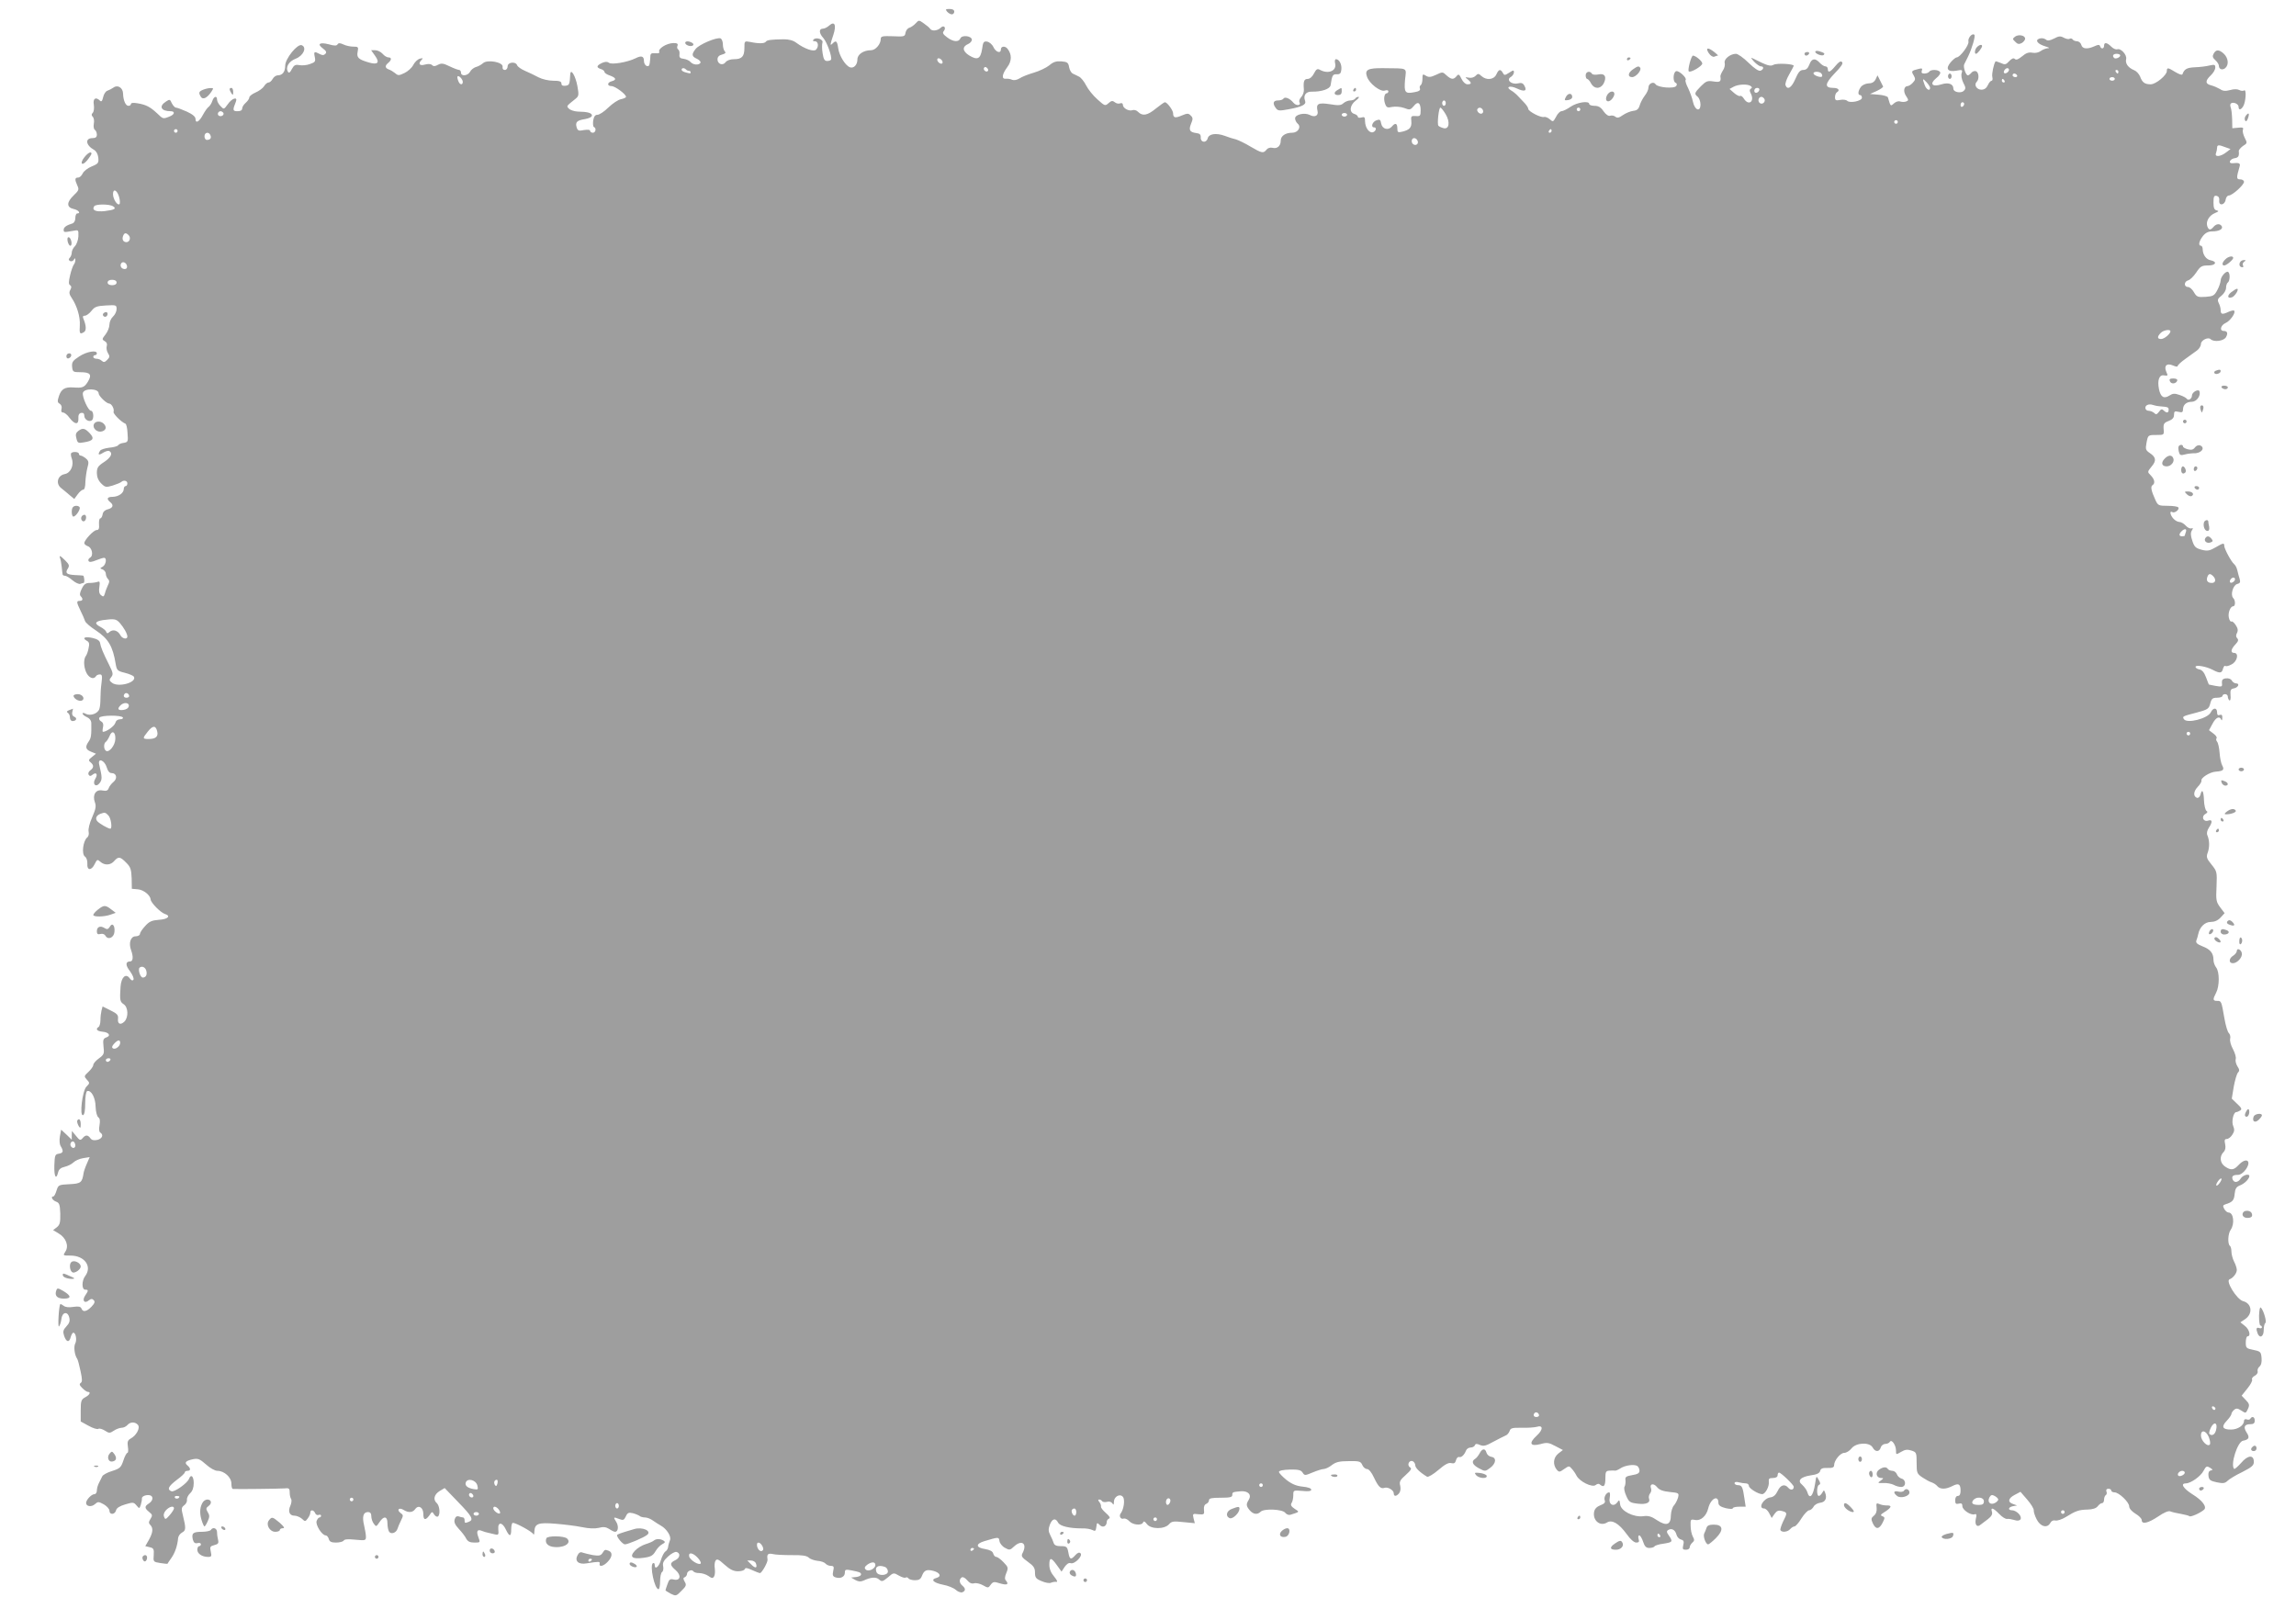 <?xml version="1.0" standalone="no"?>
<!DOCTYPE svg PUBLIC "-//W3C//DTD SVG 20010904//EN"
 "http://www.w3.org/TR/2001/REC-SVG-20010904/DTD/svg10.dtd">
<svg version="1.0" xmlns="http://www.w3.org/2000/svg"
 width="1280pt" height="903pt" viewBox="0 0 1280 903"
 preserveAspectRatio="xMidYMid meet">
<g transform="translate(0,903) scale(0.1,-0.1)"
fill="#9e9e9e" stroke="none">
<path d="M5280 8965 c7 -8 19 -15 26 -15 8 0 14 7 14 15 0 10 -10 15 -26 15
-22 0 -25 -2 -14 -15z"/>
<path d="M5105 8900 c-10 -11 -26 -22 -36 -25 -10 -3 -19 -16 -21 -28 -3 -21
-8 -22 -70 -19 -60 2 -68 0 -68 -16 0 -28 -29 -62 -54 -62 -42 0 -76 -23 -76
-51 0 -31 -21 -52 -42 -44 -26 10 -60 66 -65 106 -6 41 -12 46 -31 27 -16 -16
-15 -8 4 48 18 55 7 79 -24 51 -10 -9 -26 -17 -35 -17 -23 0 -21 -26 3 -52 20
-22 50 -106 43 -120 -2 -5 -12 -8 -22 -8 -14 0 -20 10 -25 43 -4 24 -4 50 -1
59 7 18 -34 33 -49 18 -7 -7 -4 -10 7 -10 19 0 23 -30 6 -47 -13 -13 -64 5
-109 38 -18 14 -42 20 -71 20 -71 -1 -94 -4 -100 -14 -7 -10 -40 -11 -86 -1
-33 6 -33 6 -33 -33 0 -48 -14 -63 -58 -63 -21 0 -40 -7 -47 -17 -16 -21 -45
-10 -45 16 0 14 9 23 26 27 18 5 22 10 15 17 -6 6 -11 24 -11 39 0 16 -6 31
-13 34 -21 8 -120 -34 -139 -59 -24 -30 -22 -42 8 -55 14 -7 22 -17 19 -22 -9
-15 -41 -12 -55 4 -6 8 -24 16 -38 18 -21 2 -26 8 -24 25 2 12 -2 24 -7 27 -6
4 -8 13 -4 21 4 11 -2 15 -21 15 -40 0 -92 -33 -80 -51 2 -5 -8 -7 -23 -6 -25
2 -28 -1 -28 -30 -1 -18 -4 -35 -7 -39 -11 -10 -28 6 -28 26 0 27 -14 32 -47
15 -45 -22 -133 -37 -148 -25 -9 7 -21 7 -39 -1 -31 -15 -33 -25 -6 -34 11 -3
20 -11 20 -16 0 -6 14 -15 30 -20 35 -13 39 -24 10 -32 -26 -7 -26 -27 -1 -27
20 0 81 -45 81 -60 0 -4 -13 -10 -28 -13 -16 -3 -47 -24 -70 -46 -23 -23 -51
-41 -61 -41 -13 0 -20 -9 -24 -32 -2 -18 -1 -34 4 -36 15 -6 10 -32 -6 -32 -8
0 -15 5 -15 10 0 7 -13 8 -34 5 -29 -6 -35 -4 -41 14 -9 30 1 40 46 47 23 4
39 12 39 20 0 14 -23 21 -79 22 -19 1 -41 8 -49 16 -15 15 -16 13 35 54 20 16
21 21 12 72 -11 59 -38 102 -40 65 -3 -56 -5 -60 -26 -63 -16 -2 -23 2 -23 12
0 12 -11 16 -46 16 -25 0 -61 8 -82 19 -20 11 -54 27 -75 36 -21 9 -41 23 -44
31 -8 23 -53 18 -53 -6 0 -11 -7 -20 -15 -20 -10 0 -15 7 -13 18 4 25 -84 42
-109 20 -10 -9 -28 -19 -41 -22 -12 -4 -27 -16 -32 -27 -13 -22 -50 -26 -50
-4 0 8 -5 15 -10 15 -6 0 -30 9 -53 20 -35 17 -46 19 -65 9 -16 -9 -25 -10
-33 -2 -7 7 -22 8 -40 3 -31 -9 -40 5 -18 27 9 9 6 10 -10 6 -12 -3 -29 -19
-37 -35 -8 -16 -30 -36 -49 -45 -31 -15 -36 -15 -52 -1 -10 8 -26 18 -36 21
-21 8 -22 21 -2 37 19 16 19 30 0 30 -8 0 -23 9 -32 20 -10 11 -28 20 -41 20
l-23 0 22 -31 c28 -39 15 -52 -36 -37 -57 17 -68 27 -61 60 5 26 3 28 -24 28
-16 0 -41 5 -55 12 -19 9 -28 9 -33 1 -5 -9 -18 -9 -49 0 -51 13 -67 2 -33
-23 19 -14 22 -22 14 -30 -9 -9 -17 -9 -32 -1 -30 16 -34 14 -27 -17 5 -25 2
-29 -27 -39 -18 -7 -45 -9 -60 -6 -21 4 -29 0 -41 -22 -9 -19 -16 -24 -21 -16
-16 25 3 59 43 74 43 17 63 63 33 75 -24 9 -92 -75 -92 -114 0 -34 -15 -54
-42 -54 -9 0 -22 -9 -28 -20 -6 -11 -16 -20 -23 -20 -7 0 -18 -9 -25 -21 -7
-11 -29 -27 -48 -35 -18 -8 -34 -20 -34 -27 0 -7 -9 -20 -20 -30 -11 -9 -20
-24 -20 -32 0 -10 -9 -15 -26 -15 -27 0 -28 6 -9 53 12 30 -22 20 -45 -14 -22
-30 -22 -30 -41 -10 -11 11 -19 27 -19 36 0 23 -18 18 -26 -7 -4 -13 -13 -27
-20 -33 -8 -5 -22 -26 -32 -44 -21 -40 -42 -52 -42 -24 0 12 -16 26 -49 41
-27 12 -54 22 -60 22 -6 0 -16 11 -23 24 -10 23 -12 24 -34 9 -40 -26 -26 -53
27 -53 27 0 23 -19 -7 -30 -35 -14 -35 -14 -69 19 -38 35 -60 47 -107 55 -24
4 -38 3 -38 -4 0 -5 -6 -10 -14 -10 -16 0 -29 31 -30 69 -1 32 -30 50 -53 33
-10 -7 -26 -15 -35 -18 -9 -3 -20 -20 -23 -36 -5 -22 -10 -27 -18 -19 -23 23
-40 12 -34 -23 3 -19 0 -39 -6 -45 -8 -8 -8 -14 0 -22 7 -7 9 -24 6 -39 -3
-15 0 -31 6 -34 6 -4 11 -16 11 -27 0 -13 -7 -19 -24 -19 -44 0 -38 -40 9 -66
12 -7 21 -24 23 -43 3 -29 0 -34 -37 -49 -22 -9 -45 -27 -50 -39 -6 -13 -17
-23 -26 -23 -18 0 -19 -11 -4 -44 11 -23 8 -28 -20 -55 -40 -38 -41 -67 -1
-76 28 -6 43 -25 20 -25 -5 0 -10 -11 -10 -25 0 -16 -7 -28 -17 -31 -33 -10
-48 -21 -48 -35 0 -15 2 -15 52 -6 31 6 31 6 30 -31 -1 -20 -10 -45 -19 -54
-10 -10 -18 -26 -18 -36 0 -10 -5 -23 -11 -29 -8 -8 -7 -13 1 -18 7 -4 16 -1
21 6 7 12 9 11 9 -2 0 -8 -4 -19 -9 -25 -4 -5 -14 -31 -20 -58 -9 -38 -9 -51
0 -56 8 -6 8 -13 1 -26 -8 -14 -6 -25 7 -44 30 -44 49 -107 46 -154 -3 -47 0
-52 24 -37 13 9 12 36 -4 74 -5 12 -3 17 8 17 9 0 25 12 37 27 18 23 30 27 80
30 57 3 60 3 60 -20 0 -13 -9 -32 -20 -42 -11 -10 -20 -30 -20 -45 0 -15 -10
-40 -22 -55 -20 -25 -20 -28 -4 -37 11 -6 15 -16 11 -28 -3 -10 0 -28 7 -39
11 -17 10 -23 -5 -38 -13 -13 -19 -14 -29 -5 -7 7 -20 12 -30 12 -10 0 -18 5
-18 10 0 6 5 10 10 10 6 0 10 5 10 10 0 20 -57 10 -98 -17 -37 -24 -42 -32
-40 -58 3 -28 6 -30 45 -30 57 0 67 -13 43 -53 -20 -32 -30 -36 -82 -32 -46 3
-66 -9 -79 -47 -10 -30 -9 -37 4 -44 9 -6 13 -17 10 -29 -4 -13 0 -20 9 -20 8
0 24 -13 36 -30 29 -38 51 -39 49 -3 -1 19 3 28 15 31 12 2 18 -3 18 -16 0
-20 25 -36 41 -26 14 8 11 54 -4 54 -15 0 -49 76 -45 99 6 28 88 26 88 -2 0
-15 44 -57 59 -57 13 0 30 -31 24 -46 -3 -11 43 -57 66 -66 5 -1 11 -25 12
-53 4 -47 2 -50 -21 -54 -14 -1 -28 -8 -31 -13 -4 -6 -26 -12 -50 -14 -24 -3
-47 -10 -51 -17 -15 -23 -8 -27 17 -11 13 8 29 13 35 9 20 -12 9 -35 -30 -61
-34 -22 -40 -32 -40 -61 0 -22 8 -42 24 -58 22 -22 27 -23 64 -12 22 7 44 16
48 20 13 12 34 8 34 -8 0 -8 -4 -15 -10 -15 -5 0 -10 -7 -10 -16 0 -23 -29
-43 -62 -44 -31 0 -36 -11 -13 -30 21 -17 14 -33 -16 -40 -15 -4 -25 -14 -27
-28 -2 -12 -8 -22 -13 -22 -5 0 -8 -15 -7 -32 2 -24 -1 -33 -13 -33 -17 0 -69
-56 -69 -73 0 -6 9 -13 19 -17 24 -7 34 -53 13 -64 -8 -5 -12 -13 -8 -19 4 -7
17 -6 41 4 19 8 39 14 45 14 17 0 11 -38 -7 -49 -17 -9 -17 -10 0 -16 9 -4 17
-15 17 -24 0 -9 5 -22 12 -29 9 -9 9 -17 0 -34 -6 -13 -14 -33 -17 -46 -6 -19
-9 -21 -22 -10 -10 8 -13 23 -9 46 4 28 2 33 -10 28 -9 -3 -28 -6 -44 -6 -22
0 -32 -7 -44 -32 -11 -21 -13 -35 -6 -42 14 -14 12 -26 -5 -26 -20 0 -19 -7 4
-55 11 -22 22 -47 25 -57 2 -9 30 -33 61 -53 69 -46 94 -88 110 -187 6 -35 10
-39 51 -49 24 -6 47 -16 50 -21 20 -32 -85 -62 -121 -35 -17 13 -17 17 -5 32
12 15 11 23 -12 69 -34 68 -46 97 -50 121 -2 13 -15 22 -41 28 -42 10 -62 1
-34 -15 14 -7 17 -17 11 -41 -3 -18 -10 -36 -14 -42 -15 -18 -14 -60 0 -92 14
-32 42 -44 55 -23 3 6 13 10 22 10 12 0 14 -9 9 -47 -4 -27 -6 -65 -6 -87 0
-21 -2 -47 -6 -58 -8 -26 -49 -41 -75 -28 -10 6 -19 7 -19 2 0 -5 11 -14 24
-20 16 -7 25 -20 25 -34 1 -67 -1 -82 -14 -101 -22 -31 -18 -46 13 -58 l27
-11 -22 -18 c-20 -15 -21 -20 -8 -30 19 -16 19 -30 -2 -45 -9 -7 -13 -17 -9
-24 6 -9 11 -9 22 0 21 17 31 2 15 -23 -18 -30 4 -51 25 -23 14 19 14 31 -3
103 -9 39 30 24 42 -16 6 -21 15 -32 27 -32 28 0 34 -30 11 -49 -11 -9 -23
-24 -27 -35 -5 -14 -13 -17 -35 -13 -37 8 -57 -25 -42 -66 8 -21 5 -37 -15
-83 -15 -33 -23 -67 -20 -80 3 -13 0 -27 -8 -33 -23 -19 -32 -92 -13 -106 10
-7 15 -24 14 -41 -3 -38 23 -39 41 -1 13 26 15 27 31 13 24 -22 58 -20 78 4
23 26 33 25 67 -10 24 -24 28 -37 30 -87 l1 -58 34 -3 c32 -3 69 -33 71 -57 1
-18 55 -72 78 -80 37 -11 19 -30 -32 -33 -39 -3 -54 -9 -77 -35 -16 -17 -29
-37 -29 -44 0 -7 -11 -13 -24 -13 -28 0 -40 -38 -25 -78 13 -35 11 -62 -5 -62
-27 0 -28 -21 -1 -55 14 -20 23 -40 19 -47 -5 -7 -11 -5 -21 8 -22 30 -47 6
-51 -47 -5 -77 -3 -84 18 -98 25 -17 27 -72 4 -96 -22 -22 -40 -14 -36 16 2
20 -5 28 -42 46 l-44 22 -6 -22 c-3 -12 -6 -36 -6 -54 0 -17 -5 -35 -10 -38
-19 -12 -10 -24 22 -27 36 -3 48 -23 20 -32 -16 -6 -19 -13 -15 -50 5 -40 3
-46 -26 -67 -17 -12 -31 -29 -31 -36 0 -8 -12 -25 -27 -39 -25 -23 -25 -25 -9
-43 17 -18 17 -20 -2 -39 -23 -23 -40 -166 -19 -159 8 2 12 27 12 67 0 36 5
65 11 67 22 7 46 -35 47 -87 1 -29 8 -54 15 -59 9 -6 11 -19 7 -43 -4 -22 -3
-38 4 -42 20 -13 11 -34 -16 -41 -19 -4 -31 -2 -39 9 -14 20 -28 20 -44 0 -12
-13 -16 -12 -36 13 l-23 28 -1 -24 0 -25 -29 28 -30 28 -7 -37 c-4 -24 -2 -45
5 -56 16 -27 14 -37 -11 -41 -21 -3 -23 -9 -25 -65 -2 -63 10 -84 21 -39 4 17
15 26 37 31 17 4 39 15 48 24 10 10 34 21 54 24 l37 6 -16 -37 c-9 -20 -17
-44 -18 -52 -8 -53 -15 -59 -79 -62 -60 -3 -62 -4 -72 -36 -5 -17 -13 -32 -17
-32 -17 0 -7 -21 14 -29 19 -7 22 -16 24 -67 1 -49 -2 -62 -19 -76 l-21 -16
30 -18 c42 -24 59 -70 39 -101 -15 -23 -15 -23 28 -23 79 0 122 -61 82 -114
-20 -26 -20 -76 0 -76 19 0 19 -5 -1 -34 -18 -28 -2 -46 22 -25 11 9 18 9 26
1 9 -9 6 -18 -12 -37 -27 -28 -48 -32 -56 -10 -5 11 -16 13 -45 9 -25 -4 -44
-2 -54 6 -9 7 -17 11 -19 9 -8 -10 -15 -132 -7 -124 5 6 11 23 13 40 4 40 35
47 44 10 5 -19 1 -32 -16 -50 -18 -19 -20 -29 -13 -51 12 -37 29 -41 37 -9 4
14 10 25 15 25 14 0 21 -42 10 -61 -9 -18 -3 -64 11 -84 4 -5 12 -36 19 -69
10 -46 10 -60 1 -66 -9 -6 -7 -13 9 -29 11 -11 25 -21 31 -21 18 0 10 -17 -15
-30 -22 -12 -25 -20 -25 -74 l0 -61 44 -24 c23 -13 48 -21 54 -17 6 4 23 -1
37 -10 23 -15 27 -15 50 0 13 9 33 16 43 16 11 0 25 7 32 15 16 19 44 19 59 1
14 -17 -9 -60 -42 -77 -15 -9 -18 -18 -14 -45 3 -19 2 -34 -3 -34 -4 0 -15
-19 -22 -42 -13 -39 -19 -45 -63 -59 -27 -8 -52 -22 -55 -30 -4 -8 -12 -24
-18 -36 -7 -13 -12 -32 -12 -43 0 -11 -6 -20 -13 -20 -17 0 -47 -32 -47 -49 0
-20 30 -24 49 -7 17 15 20 15 50 -1 17 -10 31 -26 31 -35 0 -25 31 -23 37 2 3
13 21 24 52 33 43 13 47 12 62 -6 16 -19 16 -19 24 4 4 13 7 29 6 35 -1 13 27
23 47 17 19 -7 14 -31 -8 -45 -25 -16 -25 -26 1 -47 19 -15 20 -20 8 -39 -11
-17 -11 -24 -1 -34 17 -17 15 -42 -8 -83 l-20 -35 25 -6 c22 -5 24 -11 22 -44
-3 -37 -2 -38 36 -44 22 -4 40 -5 41 -4 1 2 10 17 22 33 20 29 33 67 37 110 1
11 11 25 22 31 22 11 22 25 5 94 -10 39 -9 46 7 58 10 7 17 21 15 31 -1 9 7
26 18 36 13 12 20 31 20 57 0 37 -15 52 -26 24 -9 -25 -82 -76 -98 -70 -26 10
-18 27 29 63 25 18 45 37 45 42 0 5 7 9 15 9 19 0 19 14 0 30 -19 16 -10 26
32 35 27 5 37 1 71 -29 23 -21 50 -36 64 -36 38 0 78 -36 78 -71 0 -16 3 -29
8 -30 19 -2 260 1 287 3 26 3 30 0 30 -22 0 -14 3 -30 8 -37 4 -6 2 -23 -4
-37 -15 -32 -5 -56 22 -56 13 0 31 -8 42 -17 18 -17 19 -17 33 2 8 10 14 25
14 32 0 18 19 16 27 -3 3 -8 12 -13 19 -10 8 3 14 1 14 -4 0 -6 -4 -10 -9 -10
-5 0 -12 -9 -16 -20 -7 -21 30 -80 51 -80 6 0 14 -9 17 -20 4 -15 14 -20 40
-20 20 0 39 5 43 11 4 8 26 9 65 5 56 -5 59 -5 59 17 0 12 -5 40 -10 62 -12
49 -5 75 21 75 13 0 19 -7 19 -23 0 -13 6 -32 14 -42 13 -18 14 -17 31 8 24
37 45 35 45 -5 0 -18 4 -39 9 -47 11 -17 40 -7 47 16 3 10 12 31 20 47 13 26
13 30 -3 41 -24 18 -8 33 17 17 27 -17 51 -15 65 5 18 25 45 9 45 -27 0 -36
12 -38 34 -8 14 22 16 22 26 5 6 -9 15 -15 21 -12 15 10 10 61 -6 75 -22 19
-15 49 17 68 l27 16 75 -78 c78 -80 88 -99 60 -110 -22 -9 -24 -8 -24 9 0 8
-4 15 -9 15 -5 0 -16 3 -24 6 -10 3 -18 -2 -22 -16 -5 -16 1 -30 23 -54 16
-17 35 -41 41 -54 9 -16 21 -22 45 -22 34 0 34 0 23 30 -13 34 -6 46 20 35 10
-4 25 -9 33 -10 8 -2 25 -6 38 -9 21 -5 23 -2 20 27 -4 43 22 43 42 0 20 -42
30 -42 30 2 0 19 4 35 9 35 18 0 109 -50 114 -63 3 -6 6 0 6 14 2 45 21 52
118 44 49 -4 115 -12 148 -19 38 -8 72 -9 93 -4 25 7 40 5 58 -6 13 -9 27 -16
33 -16 18 0 21 33 6 56 -17 27 -16 28 18 15 21 -8 26 -6 36 15 9 20 16 23 38
18 16 -4 32 -11 38 -15 5 -5 19 -9 31 -9 12 0 32 -8 45 -18 13 -9 33 -22 44
-28 32 -18 59 -60 50 -81 -4 -10 -9 -26 -10 -36 -1 -11 -8 -23 -16 -27 -7 -5
-18 -26 -24 -46 -10 -38 -35 -59 -35 -29 0 9 -4 13 -10 10 -19 -12 9 -145 31
-145 5 0 9 20 9 44 0 25 5 48 11 52 6 3 9 18 6 32 -4 19 3 32 27 54 17 16 38
27 46 26 25 -5 22 -34 -5 -46 -32 -15 -32 -27 2 -56 33 -29 26 -61 -11 -52
-20 5 -26 1 -35 -26 -6 -17 -11 -32 -11 -34 0 -2 13 -10 29 -19 29 -14 31 -14
60 16 27 26 29 33 18 51 -9 16 -9 22 1 25 6 3 12 11 12 18 0 16 27 28 35 15 4
-6 18 -10 33 -10 15 0 38 -7 51 -16 19 -14 25 -14 32 -3 5 8 6 28 4 44 -3 17
-1 36 4 44 8 12 17 8 50 -22 30 -27 50 -37 75 -37 19 0 36 5 38 12 3 9 14 7
40 -5 20 -9 40 -17 45 -17 10 0 45 62 42 76 -5 28 2 36 29 30 15 -4 62 -6 106
-6 57 1 83 -3 95 -14 9 -9 32 -16 50 -18 17 -1 37 -8 43 -15 6 -7 19 -13 30
-13 16 0 19 -5 13 -29 -5 -23 -2 -30 13 -35 28 -9 52 3 52 26 0 18 4 19 37 13
21 -4 41 -9 45 -11 17 -10 7 -23 -19 -26 l-28 -3 24 -14 c17 -9 29 -10 45 -3
40 19 70 22 87 6 15 -13 20 -12 49 12 31 27 32 27 61 10 16 -9 33 -15 38 -11
5 3 12 1 16 -5 3 -5 20 -10 36 -10 22 0 32 6 39 25 12 31 26 37 64 27 37 -10
46 -31 17 -39 -35 -9 -18 -27 36 -38 28 -5 60 -18 72 -29 11 -10 27 -16 36
-13 19 8 19 21 0 37 -18 15 -19 36 -3 46 6 4 19 -3 30 -16 12 -15 25 -21 39
-17 11 3 33 -2 49 -11 28 -16 30 -16 43 3 13 17 19 18 50 8 40 -12 53 -7 36
14 -9 9 -8 21 1 43 12 29 11 33 -15 60 -16 17 -34 30 -41 30 -6 0 -14 8 -17
19 -3 12 -17 20 -46 25 -52 8 -53 29 -3 44 81 24 80 24 84 0 2 -12 15 -29 30
-37 25 -14 29 -14 51 7 44 41 76 16 47 -38 -8 -16 -3 -23 30 -47 32 -23 40
-34 40 -60 0 -28 5 -35 37 -48 20 -9 44 -13 52 -9 9 4 22 6 30 5 9 -2 4 10
-12 29 -18 21 -27 43 -27 66 0 43 10 43 42 -2 l26 -36 17 26 c12 17 24 25 34
21 22 -7 69 41 55 55 -7 7 -16 4 -29 -10 -25 -28 -32 -25 -39 15 -6 32 -10 35
-42 35 -24 0 -36 5 -40 18 -3 9 -11 29 -19 44 -11 21 -11 34 -2 58 13 34 32
39 46 11 11 -20 64 -32 134 -32 22 1 47 -4 57 -9 16 -8 19 -6 22 17 3 25 4 26
19 11 17 -18 39 -7 39 18 0 7 6 15 13 18 8 3 2 14 -18 31 -16 14 -29 30 -27
36 1 6 -3 17 -9 25 -8 9 -8 14 -1 14 6 0 13 -4 16 -9 3 -5 15 -7 27 -4 12 4
25 0 30 -8 7 -11 9 -9 9 8 0 29 33 48 50 28 13 -15 5 -70 -12 -92 -12 -15 0
-36 17 -29 7 2 21 -4 31 -15 19 -21 70 -26 77 -6 3 8 10 5 21 -10 22 -29 97
-30 123 -1 15 17 25 18 81 12 l63 -6 -7 27 c-6 26 -5 27 27 23 32 -3 34 -1 31
25 -2 17 3 29 13 33 8 3 15 12 15 20 0 11 16 14 65 14 51 0 65 3 65 15 0 16 1
17 47 21 41 3 62 -19 45 -47 -16 -25 -15 -35 5 -59 20 -23 43 -26 61 -8 19 19
123 14 137 -6 7 -9 20 -14 29 -11 53 17 52 15 24 33 -20 13 -24 22 -18 32 6 8
10 28 10 44 0 28 0 28 50 24 35 -4 50 -1 50 7 0 8 -19 14 -49 17 -35 4 -59 14
-90 38 -22 18 -41 38 -41 44 0 7 24 12 61 13 48 1 62 -3 71 -17 11 -17 13 -17
56 1 24 10 52 19 61 19 10 0 31 10 46 22 22 17 42 22 94 22 59 1 67 -1 76 -22
5 -12 17 -22 26 -22 10 0 26 -19 39 -48 24 -51 38 -64 58 -57 19 7 52 -13 52
-30 0 -19 14 -19 30 0 7 9 10 25 6 42 -6 22 -1 32 31 60 29 26 35 36 24 42
-19 12 -6 42 14 35 8 -3 15 -14 15 -23 0 -15 26 -40 66 -64 6 -3 34 13 62 37
37 32 58 43 72 39 16 -4 23 0 27 16 3 12 11 20 17 18 13 -4 29 11 39 36 3 9
15 17 26 17 11 0 21 6 23 12 4 10 11 10 29 2 20 -8 33 -5 74 18 28 15 58 30
67 34 10 3 20 15 24 26 5 16 14 19 67 18 34 -1 72 2 83 5 38 12 38 -15 1 -49
-46 -42 -37 -62 21 -47 35 10 46 9 83 -11 l42 -22 -26 -20 c-28 -23 -31 -62
-8 -90 12 -14 16 -14 41 4 26 18 28 19 42 2 9 -9 21 -27 27 -39 17 -33 88 -68
107 -52 10 8 18 9 27 0 19 -15 27 -4 27 41 0 32 3 38 23 39 12 1 26 1 31 0 4
-1 18 5 30 13 26 17 76 24 94 13 6 -5 12 -16 12 -26 0 -14 -10 -20 -41 -25
-34 -6 -40 -10 -37 -29 1 -12 -1 -28 -5 -35 -5 -7 -1 -29 9 -51 15 -35 21 -39
63 -44 49 -6 73 5 64 29 -3 8 0 20 6 28 6 7 9 20 5 29 -9 25 15 30 34 6 13
-16 33 -23 71 -27 51 -5 52 -6 46 -31 -4 -14 -14 -34 -23 -44 -9 -10 -16 -34
-17 -54 0 -54 -24 -63 -76 -29 -32 22 -50 27 -78 23 -54 -7 -125 29 -129 66
-3 26 -5 27 -16 11 -21 -28 -50 -11 -42 26 3 17 2 30 -3 30 -16 0 -31 -27 -25
-44 5 -12 -2 -20 -24 -28 -20 -8 -32 -20 -35 -37 -9 -48 34 -83 72 -59 28 17
66 -5 109 -64 21 -30 42 -48 54 -48 15 0 18 5 13 20 -3 11 -2 20 4 20 5 0 15
-16 21 -35 9 -27 17 -35 35 -35 13 0 26 4 29 9 3 5 26 12 51 15 50 8 52 11 29
45 -13 18 -14 25 -4 31 19 12 39 1 46 -25 3 -13 14 -25 25 -28 16 -4 18 -11
13 -31 -5 -22 -3 -26 15 -26 12 0 21 6 21 14 0 7 7 19 15 26 12 10 12 16 2 34
-6 11 -12 38 -12 59 -1 37 0 38 26 33 30 -6 62 22 72 64 13 55 57 79 57 31 0
-13 12 -22 40 -29 23 -5 40 -6 40 -1 0 5 16 9 36 9 l36 0 -7 46 c-9 64 -14 74
-36 74 -10 0 -19 5 -19 11 0 7 9 9 23 5 12 -3 30 -6 40 -6 9 0 17 -6 17 -14 0
-14 52 -46 74 -46 17 0 40 42 37 68 -2 18 2 22 23 22 16 0 26 6 26 15 0 8 3
15 8 15 11 0 82 -68 82 -79 0 -18 -17 -21 -30 -6 -20 24 -44 17 -60 -18 -10
-21 -23 -33 -40 -35 -39 -5 -72 -62 -35 -62 8 0 21 -12 28 -26 l14 -27 16 23
c12 17 22 21 41 16 31 -8 31 -11 6 -60 -10 -22 -17 -43 -14 -47 8 -14 40 -10
54 6 7 8 18 15 24 15 6 0 24 20 39 45 16 25 35 45 43 45 7 0 18 9 24 19 5 11
22 21 37 23 29 3 40 25 28 56 -6 16 -7 16 -16 0 -6 -10 -14 -18 -19 -18 -14 0
-12 58 1 62 9 3 8 11 -2 28 -13 24 -13 24 -20 -22 -11 -70 -31 -91 -44 -45 -4
12 -17 29 -28 39 -29 23 -10 44 49 53 32 4 48 12 51 24 3 14 14 18 41 17 27
-1 37 3 37 15 0 27 35 69 56 69 12 0 30 11 41 25 26 33 101 36 118 5 14 -26
37 -26 45 0 3 11 15 20 25 20 10 0 22 5 26 12 10 16 34 -19 34 -49 0 -24 0
-24 29 -7 22 13 35 14 57 7 28 -9 29 -12 29 -69 0 -55 2 -60 31 -80 18 -12 41
-25 52 -28 11 -4 26 -13 32 -21 16 -19 47 -19 84 0 35 18 46 12 46 -26 0 -19
-5 -29 -15 -29 -9 0 -15 -9 -15 -24 0 -19 4 -23 20 -19 15 4 20 0 20 -14 0
-21 48 -53 69 -45 10 3 12 -3 6 -26 -7 -33 7 -50 27 -32 7 5 26 20 41 31 19
15 26 27 22 40 -9 28 7 23 40 -11 16 -17 36 -30 45 -28 8 1 26 -2 39 -6 34
-12 49 8 26 34 -10 11 -26 20 -37 20 -26 0 -23 18 5 23 l22 4 -22 8 c-32 10
-28 32 9 51 l32 17 38 -44 c21 -24 37 -51 36 -59 -1 -8 6 -31 16 -50 20 -41
59 -52 76 -21 6 12 17 17 29 14 10 -2 36 6 57 19 56 35 74 41 123 42 28 1 47
7 56 19 7 9 17 17 24 17 6 0 11 9 11 19 0 11 4 22 10 26 5 3 7 12 3 20 -3 9 1
15 11 15 9 0 16 -4 16 -10 0 -5 8 -10 18 -10 25 0 82 -55 82 -78 0 -12 14 -28
35 -41 19 -11 35 -27 35 -36 0 -25 35 -17 91 20 33 23 58 33 68 29 9 -4 35
-10 59 -14 23 -4 45 -10 48 -13 6 -6 57 16 80 35 20 15 -6 52 -63 87 -52 33
-69 61 -37 61 27 0 84 40 99 71 14 26 18 27 36 16 16 -10 17 -13 4 -15 -11 -3
-15 -12 -13 -30 3 -23 10 -28 46 -36 35 -7 46 -6 60 8 9 9 46 32 82 49 53 27
65 37 65 57 0 41 -34 38 -71 -6 -19 -21 -36 -36 -39 -33 -22 23 19 152 50 157
33 6 38 18 20 45 -20 31 -13 47 21 47 17 0 24 5 24 20 0 21 -15 27 -25 10 -3
-5 -12 -7 -20 -3 -9 3 -15 -1 -15 -9 0 -25 -35 -48 -73 -48 -47 0 -55 16 -23
49 14 15 26 32 26 38 0 6 7 16 15 23 12 10 20 9 40 -4 24 -16 26 -16 37 9 10
22 8 29 -12 50 l-23 24 32 40 c18 22 30 45 26 50 -3 6 4 15 15 21 12 6 19 18
16 25 -2 7 2 19 10 26 10 8 14 25 12 48 -3 34 -6 37 -45 45 -40 8 -43 11 -43
42 0 19 5 34 10 34 20 0 10 39 -15 58 l-25 20 24 16 c47 30 41 89 -9 102 -35
9 -100 114 -75 122 19 7 40 33 40 52 0 10 -7 31 -15 46 -8 16 -15 41 -15 56 0
15 -4 29 -8 32 -14 9 -12 68 4 90 23 33 16 96 -12 96 -7 0 -18 9 -24 20 -9 17
-8 21 7 26 39 12 48 22 51 58 3 29 9 39 29 47 25 9 52 36 53 52 0 16 -36 6
-48 -13 -14 -23 -37 -26 -45 -6 -7 18 1 26 29 26 14 0 31 12 44 30 35 50 2 70
-40 25 -27 -29 -42 -31 -75 -9 -29 19 -33 57 -9 81 10 10 13 25 9 44 -5 22 -3
29 9 29 9 0 23 11 31 24 12 18 13 29 5 48 -11 24 1 78 17 78 5 0 14 4 22 9 11
7 7 15 -17 37 l-30 29 11 67 c7 37 17 72 24 79 9 9 8 17 -4 35 -8 13 -12 31
-9 40 3 9 -4 33 -15 54 -12 22 -19 47 -16 59 3 11 -1 25 -7 31 -7 5 -18 42
-25 82 -17 98 -17 98 -41 98 -24 0 -25 8 -5 46 19 37 19 115 0 140 -8 10 -15
29 -15 42 0 38 -17 59 -61 76 -32 13 -39 20 -34 34 4 9 8 25 10 34 8 40 37 68
69 68 21 0 40 8 55 24 l23 25 -25 33 c-22 30 -24 40 -20 116 3 80 3 84 -28
122 -28 34 -30 43 -21 67 11 30 10 68 -2 96 -5 11 -2 26 8 42 22 33 20 48 -4
40 -27 -9 -40 23 -15 37 12 7 14 13 6 17 -6 4 -13 31 -14 59 -2 54 -11 67 -20
31 -3 -12 -12 -19 -19 -17 -22 8 -20 36 4 61 13 13 22 29 21 34 -6 16 47 49
80 51 41 3 49 10 36 34 -7 12 -13 44 -15 71 -2 27 -8 55 -14 62 -5 6 -7 15 -3
19 4 4 -3 16 -17 26 l-25 19 19 35 c19 37 40 46 49 24 3 -7 6 -3 6 9 1 16 -3
21 -14 17 -10 -4 -15 0 -15 15 0 27 -22 27 -35 0 -16 -35 -134 -65 -150 -38
-10 15 -7 16 70 36 64 17 69 21 77 51 7 27 13 32 38 32 17 0 30 5 30 10 0 6 7
10 15 10 8 0 15 -6 15 -14 0 -8 4 -17 9 -21 5 -3 8 10 6 29 -2 29 1 35 18 38
24 4 36 28 13 28 -8 0 -19 7 -24 16 -5 9 -18 14 -33 12 -18 -2 -23 -9 -22 -26
3 -21 0 -22 -35 -16 -20 4 -37 7 -38 8 0 0 -8 19 -16 41 -10 27 -23 41 -37 43
-11 2 -21 8 -21 14 0 13 59 3 97 -17 38 -20 50 -19 56 7 4 12 9 19 13 15 4 -3
19 0 35 9 32 16 42 64 14 64 -21 0 -19 20 7 47 16 17 19 26 10 35 -7 7 -8 17
-1 29 7 14 5 26 -7 44 -9 14 -20 23 -24 20 -4 -3 -11 6 -14 20 -7 27 8 65 24
65 13 0 13 33 0 46 -17 17 -1 72 22 78 16 4 19 10 14 28 -4 13 -10 34 -13 48
-3 14 -11 30 -18 35 -16 13 -55 86 -55 102 0 17 -5 17 -49 -9 -33 -19 -45 -21
-77 -13 -33 9 -41 16 -52 50 -10 29 -10 45 -3 57 8 13 8 16 -2 12 -7 -2 -22 4
-32 16 -10 11 -26 20 -35 20 -9 0 -24 8 -33 18 -19 20 -23 47 -7 37 13 -8 42
14 34 26 -3 5 -29 9 -59 9 -51 0 -55 2 -69 33 -23 50 -28 75 -16 82 16 10 12
33 -10 55 -19 19 -19 19 5 49 28 33 25 52 -11 76 -21 14 -24 21 -18 53 9 47 8
47 57 47 41 0 42 0 39 33 -2 29 2 35 28 45 21 8 30 18 30 34 0 20 4 22 25 17
20 -5 25 -2 25 13 0 26 19 43 49 43 27 0 51 34 43 58 -5 16 -42 -4 -42 -23 0
-18 -20 -31 -29 -18 -3 5 -21 15 -40 21 -28 10 -38 9 -58 -4 -30 -19 -48 -7
-57 37 -10 50 2 82 29 76 21 -3 22 -2 12 20 -15 34 3 51 38 35 14 -6 25 -8 25
-3 0 5 19 23 43 40 23 17 52 38 65 47 12 9 22 25 22 36 0 21 40 41 54 27 19
-18 75 -10 86 12 12 21 7 34 -13 34 -25 0 -17 32 10 44 26 11 59 58 48 69 -3
3 -16 0 -30 -6 -36 -17 -45 -15 -45 9 0 11 -5 29 -11 40 -8 17 -6 24 15 40 15
12 26 31 26 44 0 13 5 27 10 30 11 7 14 48 3 58 -10 11 -43 -24 -43 -47 -1
-12 -9 -36 -19 -54 -16 -30 -23 -34 -65 -37 -44 -3 -50 0 -65 26 -9 16 -24 29
-33 29 -24 0 -23 31 1 37 11 3 31 23 45 44 23 35 31 39 67 39 42 0 52 21 13
29 -24 4 -43 30 -44 59 0 12 -4 22 -10 22 -16 0 -11 26 11 54 14 18 30 26 52
26 38 0 62 13 53 29 -10 16 -31 14 -46 -4 -17 -20 -27 -19 -35 5 -8 26 11 59
43 72 22 9 23 12 10 15 -14 3 -18 15 -18 44 0 33 3 40 18 37 11 -3 16 -12 14
-27 -3 -31 32 -25 36 7 2 12 10 22 17 22 20 0 85 59 85 76 0 8 -9 14 -21 14
-22 0 -22 8 -3 73 5 17 -4 21 -40 17 -26 -2 -15 24 12 28 21 3 26 12 23 39 -1
7 10 19 23 29 25 15 25 17 10 46 -8 16 -13 36 -10 45 5 11 -1 14 -27 11 l-32
-3 -1 50 c-1 28 -4 57 -8 66 -4 10 -3 20 2 23 15 9 42 -4 42 -20 0 -19 13 -18
26 4 14 24 19 96 5 88 -6 -4 -18 -3 -27 2 -11 6 -30 6 -51 0 -26 -7 -40 -6
-56 5 -12 7 -34 17 -49 21 -35 8 -35 26 -3 56 14 13 25 32 25 43 0 17 -4 18
-32 12 -18 -5 -55 -9 -81 -10 -45 -2 -60 -10 -70 -39 -2 -6 -19 0 -39 12 -42
26 -48 27 -48 6 0 -23 -61 -74 -90 -74 -33 0 -47 10 -59 43 -6 15 -21 31 -34
36 -32 13 -50 37 -44 61 6 24 -30 63 -50 55 -8 -2 -22 4 -33 15 -24 24 -40 26
-40 5 0 -18 -17 -20 -22 -3 -4 10 -10 10 -32 0 -40 -18 -67 -15 -73 8 -3 11
-14 20 -24 20 -10 0 -21 5 -24 10 -4 6 -11 7 -17 4 -5 -4 -20 -1 -33 6 -18 10
-28 9 -54 -5 -25 -12 -36 -14 -46 -5 -8 6 -23 9 -35 5 -28 -9 -10 -31 34 -44
21 -6 25 -10 11 -10 -11 -1 -28 -8 -39 -16 -11 -8 -30 -12 -45 -9 -20 4 -36
-1 -58 -20 -21 -17 -33 -22 -40 -15 -7 7 -17 4 -32 -12 -18 -20 -24 -21 -47
-10 -15 6 -28 10 -29 9 -10 -14 -22 -71 -18 -87 3 -12 1 -21 -4 -21 -5 0 -15
-11 -21 -25 -8 -17 -20 -25 -36 -25 -26 0 -43 27 -26 44 15 15 12 53 -4 59 -8
3 -20 -1 -26 -9 -7 -8 -15 -14 -19 -14 -12 0 -27 46 -21 61 4 8 14 28 22 44
22 46 42 114 35 121 -12 12 -38 -19 -33 -38 4 -19 -47 -88 -66 -88 -5 0 -20
-12 -33 -27 -31 -36 -17 -56 32 -47 32 6 35 5 29 -14 -4 -12 0 -34 9 -53 14
-26 15 -34 3 -45 -15 -16 -58 -8 -58 11 0 27 -27 37 -66 25 -52 -17 -69 2 -30
34 17 13 26 28 22 34 -9 15 -52 16 -61 2 -3 -5 -15 -10 -27 -10 -14 0 -18 5
-14 16 5 13 1 15 -21 9 -37 -9 -39 -12 -24 -36 10 -18 10 -24 -5 -40 -9 -10
-23 -19 -29 -19 -21 0 -26 -30 -9 -55 15 -23 15 -25 0 -31 -9 -3 -23 -3 -32 0
-10 4 -25 -1 -35 -10 -20 -18 -19 -18 -34 33 -2 6 -26 13 -52 15 l-48 4 38 17
c21 10 37 21 35 25 -2 4 -10 19 -17 34 l-14 28 -11 -23 c-8 -15 -21 -22 -40
-22 -16 -1 -34 -9 -42 -20 -16 -22 -18 -45 -4 -45 6 0 10 -7 10 -15 0 -18 -67
-32 -82 -17 -6 6 -24 8 -39 5 -24 -5 -29 -2 -29 15 0 12 5 24 10 27 20 12 9
25 -20 25 -50 0 -47 24 9 82 36 37 48 55 40 62 -7 8 -18 1 -37 -22 -29 -35
-42 -40 -42 -17 0 8 -6 15 -13 15 -8 0 -22 9 -32 20 -26 28 -45 25 -58 -10 -8
-21 -18 -30 -34 -30 -17 0 -27 -11 -44 -50 -21 -49 -44 -64 -55 -35 -3 8 6 35
20 59 14 25 26 47 26 49 0 11 -93 16 -112 6 -19 -10 -34 -6 -113 34 -17 8 -16
6 4 -17 14 -14 30 -26 38 -26 18 0 16 -17 -2 -24 -10 -4 -34 12 -67 44 -28 28
-60 50 -70 50 -32 0 -69 -30 -63 -51 3 -10 -1 -29 -10 -42 -9 -14 -15 -29 -14
-33 5 -29 -2 -34 -39 -28 -33 5 -41 2 -70 -27 -36 -37 -38 -42 -17 -59 8 -7
15 -26 15 -42 0 -45 -32 -33 -42 15 -4 20 -17 55 -27 76 -11 21 -17 41 -14 45
10 10 -38 55 -53 49 -17 -6 -19 -60 -2 -65 7 -3 8 -10 3 -17 -10 -17 -104 -9
-115 9 -11 18 -40 5 -40 -18 0 -11 -9 -31 -21 -46 -11 -15 -24 -39 -28 -54 -6
-20 -15 -28 -36 -30 -16 -2 -42 -13 -58 -24 -21 -15 -31 -17 -41 -9 -7 6 -20
9 -29 6 -9 -4 -23 5 -37 24 -15 23 -29 31 -51 31 -16 0 -29 5 -29 10 0 20 -67
10 -104 -15 -20 -14 -43 -25 -51 -25 -8 0 -22 -14 -30 -31 -16 -29 -17 -30
-35 -14 -10 9 -25 15 -32 13 -17 -6 -88 31 -88 45 0 6 -9 20 -20 32 -10 11
-28 29 -38 40 -10 11 -27 25 -38 31 -33 20 -6 29 32 11 42 -20 59 -15 43 14
-8 16 -17 19 -38 14 -36 -8 -66 21 -38 36 9 6 17 17 17 26 0 13 -3 13 -26 -2
-25 -16 -28 -16 -36 -1 -13 23 -23 20 -36 -9 -14 -30 -55 -34 -83 -9 -16 15
-20 15 -33 1 -9 -9 -25 -13 -38 -10 -21 4 -22 3 -5 -10 22 -18 22 -27 -2 -27
-11 0 -25 13 -33 30 -13 27 -17 29 -28 15 -17 -20 -29 -19 -56 5 -21 20 -22
20 -58 3 -30 -14 -41 -15 -57 -5 -17 11 -19 9 -19 -17 0 -17 -4 -32 -10 -36
-5 -3 -7 -12 -4 -19 4 -9 -6 -16 -31 -20 -52 -10 -58 -2 -52 69 7 71 22 63
-122 65 -86 1 -104 -9 -90 -48 13 -38 74 -85 99 -77 11 4 20 2 20 -4 0 -6 -4
-11 -9 -11 -14 0 -19 -33 -9 -59 7 -20 13 -23 40 -17 17 3 47 1 66 -6 31 -12
35 -11 53 10 23 30 39 20 39 -23 0 -31 -3 -34 -27 -32 -26 2 -28 -1 -25 -29 3
-34 -9 -48 -50 -58 -25 -6 -28 -4 -28 19 0 28 -12 32 -30 10 -20 -24 -54 -15
-60 16 -4 23 -8 25 -27 18 -23 -8 -32 -39 -13 -39 16 0 12 -20 -5 -27 -21 -7
-44 24 -45 60 0 24 -3 27 -20 22 -11 -3 -20 -2 -20 4 0 5 -9 13 -20 16 -30 9
-25 49 8 74 15 11 22 21 15 21 -6 0 -15 -4 -18 -10 -3 -5 -16 -10 -27 -10 -12
0 -29 -7 -38 -15 -14 -13 -28 -14 -76 -6 -65 10 -78 3 -69 -37 7 -27 -15 -38
-43 -23 -29 15 -82 3 -82 -19 0 -10 7 -23 15 -30 21 -18 1 -50 -31 -50 -38 0
-64 -18 -64 -44 0 -30 -20 -47 -46 -40 -12 3 -26 -1 -33 -10 -18 -22 -25 -21
-90 17 -31 19 -68 36 -81 40 -14 3 -42 12 -63 20 -47 17 -88 11 -94 -14 -8
-28 -40 -24 -39 4 1 16 -5 23 -24 25 -38 5 -44 17 -30 52 11 26 11 34 -2 46
-12 13 -19 13 -50 0 -37 -16 -48 -13 -48 13 -1 17 -33 61 -46 61 -4 0 -26 -16
-50 -35 -46 -38 -74 -44 -99 -19 -8 9 -22 13 -31 10 -20 -8 -54 11 -54 29 0 9
-6 12 -15 9 -8 -4 -22 -1 -30 6 -13 10 -19 9 -35 -5 -19 -17 -21 -16 -62 21
-24 21 -52 56 -63 78 -11 22 -29 44 -40 49 -11 6 -27 13 -35 17 -8 4 -17 20
-20 36 -4 25 -10 29 -43 32 -28 2 -45 -3 -67 -22 -16 -13 -55 -32 -86 -41 -31
-9 -67 -23 -80 -32 -15 -9 -31 -12 -41 -8 -10 5 -26 7 -35 6 -26 -3 -22 25 7
64 26 34 27 71 2 103 -13 17 -37 15 -37 -3 0 -25 -28 -17 -42 13 -7 15 -23 28
-35 30 -19 3 -23 -3 -28 -42 -9 -55 -26 -63 -72 -35 -38 24 -40 49 -5 64 12 5
21 17 20 25 -4 21 -56 26 -64 6 -9 -22 -40 -20 -74 6 -22 16 -27 25 -19 34 16
20 1 37 -17 19 -17 -17 -50 -20 -59 -5 -3 5 -18 18 -34 29 -28 20 -29 20 -46
1z m6715 -179 c0 -11 -26 -22 -34 -14 -12 12 -5 23 14 23 11 0 20 -4 20 -9z
m-6566 -43 c-3 -5 -12 -4 -20 3 -7 6 -11 15 -8 21 3 5 12 4 20 -3 7 -6 11 -15
8 -21z m253 -44 c-9 -9 -28 6 -21 18 4 6 10 6 17 -1 6 -6 8 -13 4 -17z m-1683
9 c4 -5 12 -8 17 -8 5 0 9 -3 9 -7 0 -9 0 -9 -30 -1 -11 3 -20 9 -20 14 0 11
14 12 24 2z m7376 -2 c0 -12 -20 -25 -27 -18 -7 7 6 27 18 27 5 0 9 -4 9 -9z
m610 -11 c0 -5 -2 -10 -4 -10 -3 0 -8 5 -11 10 -3 6 -1 10 4 10 6 0 11 -4 11
-10z m-1655 -11 c4 -6 5 -13 2 -16 -8 -7 -47 7 -47 18 0 13 37 11 45 -2z
m1090 -9 c3 -5 -1 -10 -9 -10 -9 0 -16 5 -16 10 0 6 4 10 9 10 6 0 13 -4 16
-10z m-8665 -36 c0 -19 -16 -18 -24 2 -11 27 -7 37 9 24 8 -7 15 -19 15 -26z
m9210 16 c0 -5 -7 -10 -15 -10 -8 0 -15 5 -15 10 0 6 7 10 15 10 8 0 15 -4 15
-10z m-1030 -50 c0 -20 -21 -10 -30 16 -14 37 -12 40 10 16 11 -12 20 -26 20
-32z m415 40 c3 -5 1 -10 -4 -10 -6 0 -11 5 -11 10 0 6 2 10 4 10 3 0 8 -4 11
-10z m-1416 -29 c9 -6 10 -11 2 -15 -8 -5 -8 -13 -1 -26 24 -45 -11 -73 -38
-30 -7 12 -17 18 -21 15 -5 -3 -20 5 -34 17 l-25 22 22 12 c25 14 76 17 95 5z
m49 -23 c-6 -18 -28 -21 -28 -4 0 9 7 16 16 16 9 0 14 -5 12 -12z m28 -49 c10
-17 -13 -36 -27 -22 -12 12 -4 33 11 33 5 0 12 -5 16 -11z m-1776 -24 c0 -8
-4 -15 -10 -15 -5 0 -10 7 -10 15 0 8 5 15 10 15 6 0 10 -7 10 -15z m2890 -4
c0 -6 -4 -13 -10 -16 -5 -3 -10 1 -10 9 0 9 5 16 10 16 6 0 10 -4 10 -9z
m-2891 -57 c27 -45 20 -88 -13 -78 -11 3 -24 9 -27 13 -8 9 2 101 11 101 4 0
17 -16 29 -36z m206 26 c11 -17 -5 -32 -21 -19 -7 6 -11 15 -8 20 7 12 21 11
29 -1z m545 0 c0 -5 -4 -10 -10 -10 -5 0 -10 5 -10 10 0 6 5 10 10 10 6 0 10
-4 10 -10z m-7565 -19 c7 -12 -12 -24 -25 -16 -11 7 -4 25 10 25 5 0 11 -4 15
-9z m6265 -11 c0 -5 -7 -10 -15 -10 -8 0 -15 5 -15 10 0 6 7 10 15 10 8 0 15
-4 15 -10z m3070 -40 c0 -5 -4 -10 -10 -10 -5 0 -10 5 -10 10 0 6 5 10 10 10
6 0 10 -4 10 -10z m-9590 -50 c0 -5 -4 -10 -10 -10 -5 0 -10 5 -10 10 0 6 5
10 10 10 6 0 10 -4 10 -10z m7660 0 c0 -5 -5 -10 -11 -10 -5 0 -7 5 -4 10 3 6
8 10 11 10 2 0 4 -4 4 -10z m-7477 -24 c7 -16 -1 -26 -20 -26 -7 0 -13 9 -13
20 0 23 25 27 33 6z m6730 -31 c7 -16 -8 -29 -23 -20 -15 9 -12 35 4 35 8 0
16 -7 19 -15z m4504 -36 l28 -10 -25 -19 c-31 -24 -65 -27 -56 -4 3 9 6 22 6
30 0 17 9 18 47 3z m-11743 -277 c5 -18 6 -36 2 -40 -11 -10 -36 28 -36 56 0
33 23 23 34 -16z m-34 -52 c21 -13 9 -20 -47 -27 -50 -5 -72 5 -58 27 8 13 85
13 105 0z m87 -161 c14 -14 6 -39 -12 -39 -18 0 -26 15 -19 34 7 19 16 20 31
5z m-9 -172 c2 -10 -3 -17 -12 -17 -18 0 -29 16 -21 31 9 14 29 6 33 -14z
m-58 -92 c0 -9 -9 -15 -25 -15 -16 0 -25 6 -25 15 0 9 9 15 25 15 16 0 25 -6
25 -15z m11450 -272 c0 -14 -34 -43 -52 -43 -22 0 -23 13 -2 34 15 16 54 22
54 9z m-60 -418 c47 -4 50 -5 50 -20 0 -18 -12 -19 -28 -3 -9 9 -15 8 -26 -8
-12 -15 -17 -17 -27 -6 -7 6 -21 12 -31 12 -20 0 -25 26 -5 33 6 3 19 3 27 0
8 -3 26 -7 40 -8z m146 -701 c-3 -9 -6 -18 -6 -20 0 -2 -7 -4 -15 -4 -18 0
-19 12 -3 28 17 17 31 15 24 -4z m152 -246 c18 -18 14 -38 -7 -38 -24 0 -33
13 -25 34 7 19 16 20 32 4z m122 -17 c0 -12 -20 -25 -27 -18 -7 7 6 27 18 27
5 0 9 -4 9 -9z m-11793 -243 c23 -26 43 -61 43 -77 0 -18 -29 -12 -39 8 -14
26 -40 34 -59 19 -12 -11 -16 -11 -20 0 -2 7 -17 19 -34 28 -34 18 -28 30 17
37 61 8 72 7 92 -15z m53 -409 c0 -5 -7 -9 -15 -9 -15 0 -20 12 -9 23 8 8 24
-1 24 -14z m-2 -56 c-2 -11 -14 -19 -31 -21 -29 -4 -35 6 -15 26 19 19 50 15
46 -5z m-33 -63 c3 -5 -4 -10 -15 -10 -14 0 -24 -8 -27 -20 -5 -18 -49 -50
-69 -50 -3 0 -3 11 0 24 4 17 1 28 -10 34 -9 5 -14 14 -10 21 9 14 122 15 131
1z m191 -76 c8 -30 -7 -44 -48 -44 -34 0 -34 4 -5 40 28 36 45 37 53 4z m-233
-44 c-1 -35 -34 -77 -52 -66 -14 9 -14 43 0 51 5 4 14 18 20 32 13 34 34 23
32 -17z m11567 30 c0 -5 -4 -10 -10 -10 -5 0 -10 5 -10 10 0 6 5 10 10 10 6 0
10 -4 10 -10z m-11606 -456 c15 -14 23 -74 11 -74 -12 0 -62 29 -73 42 -12 15
-5 32 18 41 24 9 28 8 44 -9z m211 -864 c7 -23 -1 -40 -19 -40 -14 0 -28 45
-18 55 12 11 31 4 37 -15z m-145 -404 c0 -19 -27 -39 -40 -31 -8 5 -6 13 6 26
20 22 34 25 34 5z m-55 -96 c-3 -5 -10 -10 -16 -10 -5 0 -9 5 -9 10 0 6 7 10
16 10 8 0 12 -4 9 -10z m-195 -476 c0 -16 -16 -19 -25 -4 -8 13 4 32 16 25 5
-4 9 -13 9 -21z m11958 -204 c-7 -11 -16 -20 -20 -20 -5 0 -3 9 4 20 7 11 16
20 20 20 5 0 3 -9 -4 -20z m-27 -1263 c-1 -12 -15 -9 -19 4 -3 6 1 10 8 8 6
-3 11 -8 11 -12z m-3771 -38 c0 -5 -7 -9 -15 -9 -15 0 -20 12 -9 23 8 8 24 -1
24 -14z m3774 -83 c-6 -24 -23 -34 -37 -20 -3 4 1 20 9 36 19 36 39 25 28 -16z
m-40 -38 c7 -19 10 -37 5 -42 -13 -14 -49 23 -49 51 0 34 28 29 44 -9z m-134
-198 c0 -12 -28 -25 -36 -17 -9 9 6 27 22 27 8 0 14 -5 14 -10z m-9519 -71 c6
-24 4 -25 -20 -21 -35 6 -51 20 -44 38 10 25 56 13 64 -17z m112 10 c-4 -15
-8 -17 -14 -8 -8 14 -3 29 11 29 4 0 6 -9 3 -21z m4267 -9 c0 -5 -4 -10 -10
-10 -5 0 -10 5 -10 10 0 6 5 10 10 10 6 0 10 -4 10 -10z m-4403 -66 c-9 -9
-28 6 -21 18 4 6 10 6 17 -1 6 -6 8 -13 4 -17z m8503 -14 c0 -5 -8 -14 -18
-19 -26 -14 -45 5 -31 31 8 14 14 16 29 8 11 -6 20 -15 20 -20z m-10140 16 c0
-11 -19 -15 -25 -6 -3 5 1 10 9 10 9 0 16 -2 16 -4z m970 -16 c0 -5 -4 -10
-10 -10 -5 0 -10 5 -10 10 0 6 5 10 10 10 6 0 10 -4 10 -10z m4553 -15 c-3 -8
-9 -15 -14 -15 -10 0 -12 24 -3 33 11 11 24 -3 17 -18z m4537 5 c0 -15 -7 -20
-28 -20 -35 0 -45 9 -31 27 18 21 59 17 59 -7z m-7610 -25 c0 -8 -4 -15 -10
-15 -5 0 -10 7 -10 15 0 8 5 15 10 15 6 0 10 -7 10 -15z m-2480 -14 c0 -6 -11
-23 -24 -38 -22 -25 -25 -26 -31 -10 -5 11 -1 25 10 37 19 21 45 27 45 11z
m1810 -6 c7 -9 10 -18 7 -22 -8 -7 -37 15 -37 28 0 14 16 11 30 -6z m3220 -15
c0 -11 -4 -20 -9 -20 -11 0 -22 26 -14 34 12 12 23 5 23 -14z m5510 0 c0 -5
-4 -10 -10 -10 -5 0 -10 5 -10 10 0 6 5 10 10 10 6 0 10 -4 10 -10z m-8840
-10 c0 -5 -7 -10 -15 -10 -8 0 -15 5 -15 10 0 6 7 10 15 10 8 0 15 -4 15 -10z
m3780 -30 c0 -5 -4 -10 -10 -10 -5 0 -10 5 -10 10 0 6 5 10 10 10 6 0 10 -4
10 -10z m2805 -90 c3 -5 1 -10 -4 -10 -6 0 -11 5 -11 10 0 6 2 10 4 10 3 0 8
-4 11 -10z m-5005 -59 c7 -14 7 -22 -1 -27 -12 -7 -29 12 -29 34 0 19 18 14
30 -7z m1180 -15 c0 -3 -4 -8 -10 -11 -5 -3 -10 -1 -10 4 0 6 5 11 10 11 6 0
10 -2 10 -4z m-1540 -51 c13 -14 20 -28 16 -32 -11 -11 -60 20 -64 40 -5 25
21 21 48 -8z m324 -31 c10 -27 -3 -30 -26 -6 l-22 22 21 0 c11 0 24 -7 27 -16z
m666 -9 c0 -21 -39 -40 -54 -25 -8 8 -6 15 8 26 25 18 46 18 46 -1z m54 -11
c9 -3 16 -15 16 -25 0 -24 -55 -27 -64 -3 -11 29 11 42 48 28z"/>
<path d="M11234 8826 c-15 -12 -15 -14 1 -29 12 -13 21 -15 36 -7 10 6 19 17
19 24 0 19 -36 26 -56 12z"/>
<path d="M3820 8791 c0 -12 29 -23 42 -15 6 4 5 10 -3 15 -18 11 -39 11 -39 0z"/>
<path d="M11022 8768 c-13 -13 -16 -38 -6 -38 8 0 33 32 34 43 0 11 -15 8 -28
-5z"/>
<path d="M9526 8734 c10 -15 23 -23 31 -20 8 4 17 6 20 6 3 0 -6 9 -20 20 -36
28 -51 25 -31 -6z"/>
<path d="M10120 8741 c0 -11 39 -26 47 -17 8 8 3 12 -24 20 -13 4 -23 3 -23
-3z"/>
<path d="M12341 8731 c-8 -14 -6 -23 9 -36 11 -10 20 -24 20 -31 0 -20 19 -27
35 -14 22 18 18 56 -7 80 -27 25 -44 25 -57 1z"/>
<path d="M10060 8730 c0 -5 4 -10 9 -10 6 0 13 5 16 10 3 6 -1 10 -9 10 -9 0
-16 -4 -16 -10z"/>
<path d="M9420 8679 c-6 -23 -9 -44 -5 -47 9 -9 75 29 75 44 0 13 -37 44 -52
44 -4 0 -12 -18 -18 -41z"/>
<path d="M9070 8699 c0 -5 5 -7 10 -4 6 3 10 8 10 11 0 2 -4 4 -10 4 -5 0 -10
-5 -10 -11z"/>
<path d="M7443 8678 c11 -42 -36 -63 -83 -38 -16 9 -22 5 -35 -20 -9 -18 -23
-30 -35 -30 -20 0 -25 -14 -21 -59 1 -13 -5 -31 -14 -41 -10 -11 -14 -23 -11
-29 12 -20 -17 -23 -33 -4 -19 24 -48 36 -56 23 -4 -6 -17 -10 -31 -10 -26 0
-31 -17 -11 -43 11 -15 19 -16 72 -6 75 14 98 26 91 46 -12 31 4 53 37 52 55
-1 102 15 105 36 8 55 12 62 34 61 18 -1 24 5 26 27 3 28 -12 57 -30 57 -6 0
-8 -10 -5 -22z"/>
<path d="M9103 8643 c-28 -19 -30 -43 -4 -43 21 0 54 38 45 52 -7 11 -15 10
-41 -9z"/>
<path d="M8840 8610 c0 -11 4 -20 8 -20 5 0 15 -11 22 -25 17 -32 52 -33 70
-1 19 37 7 59 -29 51 -17 -3 -32 -2 -36 4 -11 18 -35 12 -35 -9z"/>
<path d="M10860 8605 c0 -8 5 -15 10 -15 6 0 10 7 10 15 0 8 -4 15 -10 15 -5
0 -10 -7 -10 -15z"/>
<path d="M1133 8530 c-25 -10 -27 -17 -13 -40 11 -18 35 -6 58 28 13 20 13 22
-4 21 -11 0 -29 -4 -41 -9z"/>
<path d="M1280 8533 c0 -5 5 -15 10 -23 8 -12 10 -11 10 8 0 12 -4 22 -10 22
-5 0 -10 -3 -10 -7z"/>
<path d="M7458 8529 c-24 -13 -23 -29 2 -29 13 0 20 7 20 20 0 23 1 23 -22 9z"/>
<path d="M7545 8530 c-3 -5 -1 -10 4 -10 6 0 11 5 11 10 0 6 -2 10 -4 10 -3 0
-8 -4 -11 -10z"/>
<path d="M8959 8499 c-15 -29 3 -46 25 -24 9 9 16 23 16 31 0 21 -28 17 -41
-7z"/>
<path d="M8730 8490 c-10 -19 -9 -21 12 -18 13 2 23 9 23 17 0 23 -23 24 -35
1z"/>
<path d="M12521 8386 c-7 -8 -9 -21 -5 -27 5 -9 10 -5 16 11 10 28 5 36 -11
16z"/>
<path d="M471 8154 c-29 -36 -14 -53 15 -18 13 16 23 32 24 37 0 15 -19 6 -39
-19z"/>
<path d="M377 7685 c3 -14 10 -25 15 -25 13 0 6 43 -8 47 -7 2 -10 -6 -7 -22z"/>
<path d="M12406 7584 c-18 -17 -21 -34 -6 -34 12 0 50 32 50 42 0 14 -28 9
-44 -8z"/>
<path d="M12487 7566 c-6 -15 1 -26 15 -26 5 0 6 5 2 11 -3 6 0 15 7 20 11 7
11 9 -2 9 -9 0 -19 -6 -22 -14z"/>
<path d="M12439 7401 c-25 -20 -21 -38 5 -28 17 7 41 47 27 47 -5 0 -19 -9
-32 -19z"/>
<path d="M575 7281 c-6 -11 9 -23 19 -14 9 9 7 23 -3 23 -6 0 -12 -4 -16 -9z"/>
<path d="M370 7044 c0 -9 5 -14 12 -12 18 6 21 28 4 28 -9 0 -16 -7 -16 -16z"/>
<path d="M12352 6963 c-6 -2 -10 -9 -7 -13 7 -11 35 -2 35 11 0 10 -8 10 -28
2z"/>
<path d="M12097 6905 c6 -18 34 -16 41 3 2 7 -6 12 -22 12 -19 0 -24 -4 -19
-15z"/>
<path d="M12385 6870 c3 -5 13 -10 21 -10 8 0 14 5 14 10 0 6 -9 10 -21 10
-11 0 -17 -4 -14 -10z"/>
<path d="M12267 6750 c3 -11 7 -20 8 -20 1 0 5 9 8 20 3 12 0 20 -8 20 -8 0
-11 -8 -8 -20z"/>
<path d="M12170 6680 c0 -5 5 -10 10 -10 6 0 10 5 10 10 0 6 -4 10 -10 10 -5
0 -10 -4 -10 -10z"/>
<path d="M523 6664 c-8 -23 20 -47 46 -39 23 7 27 25 9 43 -17 17 -48 15 -55
-4z"/>
<path d="M436 6627 c-13 -10 -16 -20 -10 -41 6 -26 10 -28 42 -22 52 8 60 21
32 51 -27 28 -39 31 -64 12z"/>
<path d="M12146 6542 c-3 -5 -2 -19 1 -31 5 -19 10 -21 32 -15 14 4 37 7 51 7
42 -2 67 31 35 44 -9 3 -21 -2 -28 -11 -9 -13 -20 -16 -40 -11 -15 4 -27 11
-27 16 0 11 -17 12 -24 1z"/>
<path d="M397 6504 c-3 -3 -2 -17 3 -30 14 -37 -6 -81 -39 -87 -41 -8 -52 -54
-19 -79 13 -10 34 -28 47 -39 l25 -21 19 26 c10 14 24 26 31 26 7 0 12 17 12
43 1 23 6 58 11 78 9 31 8 39 -8 53 -11 9 -24 16 -29 16 -6 0 -10 5 -10 10 0
11 -33 14 -43 4z"/>
<path d="M12066 6471 c-20 -22 -14 -41 13 -41 24 0 45 25 37 45 -8 21 -29 19
-50 -4z"/>
<path d="M12160 6410 c0 -19 11 -26 23 -14 8 8 -3 34 -14 34 -5 0 -9 -9 -9
-20z"/>
<path d="M12230 6414 c0 -8 5 -12 10 -9 6 3 10 10 10 16 0 5 -4 9 -10 9 -5 0
-10 -7 -10 -16z"/>
<path d="M12235 6310 c3 -5 10 -10 16 -10 5 0 9 5 9 10 0 6 -7 10 -16 10 -8 0
-12 -4 -9 -10z"/>
<path d="M12192 6274 c9 -9 21 -13 27 -9 16 10 3 25 -22 25 -20 0 -20 -1 -5
-16z"/>
<path d="M407 6203 c-11 -10 -8 -53 2 -53 14 0 41 41 35 52 -6 10 -28 11 -37
1z"/>
<path d="M455 6150 c-8 -13 4 -32 16 -25 12 8 12 35 0 35 -6 0 -13 -4 -16 -10z"/>
<path d="M12287 6118 c-6 -21 4 -48 19 -48 9 0 12 8 10 23 -3 12 -5 25 -5 30
-1 12 -19 8 -24 -5z"/>
<path d="M12294 6029 c-9 -16 10 -31 30 -23 13 5 14 9 5 20 -14 17 -25 18 -35
3z"/>
<path d="M335 5918 c3 -7 7 -29 9 -48 2 -19 4 -38 5 -42 0 -5 7 -8 14 -8 6 0
25 -11 41 -25 17 -14 36 -23 44 -20 7 3 16 5 18 5 7 0 4 40 -3 41 -5 1 -25 2
-46 3 -46 3 -55 11 -39 36 10 16 8 23 -14 45 -28 28 -36 31 -29 13z"/>
<path d="M410 5151 c0 -15 29 -33 45 -27 22 8 6 36 -21 36 -13 0 -24 -4 -24
-9z"/>
<path d="M386 5071 c-14 -5 -16 -10 -8 -15 7 -4 12 -16 12 -27 0 -10 6 -19 14
-19 22 0 28 17 10 24 -10 4 -14 14 -11 26 3 11 4 20 4 19 -1 0 -11 -4 -21 -8z"/>
<path d="M12480 4740 c0 -5 7 -10 15 -10 8 0 15 5 15 10 0 6 -7 10 -15 10 -8
0 -15 -4 -15 -10z"/>
<path d="M12386 4665 c4 -8 12 -15 20 -15 19 0 18 16 -2 24 -22 9 -24 8 -18
-9z"/>
<path d="M12414 4505 c-14 -11 -15 -14 -4 -15 28 0 60 12 54 21 -8 13 -28 11
-50 -6z"/>
<path d="M12380 4460 c0 -5 5 -10 11 -10 5 0 7 5 4 10 -3 6 -8 10 -11 10 -2 0
-4 -4 -4 -10z"/>
<path d="M12355 4400 c-3 -5 -1 -10 4 -10 6 0 11 5 11 10 0 6 -2 10 -4 10 -3
0 -8 -4 -11 -10z"/>
<path d="M546 3959 c-14 -11 -26 -25 -26 -30 0 -12 62 -11 97 2 l28 10 -25 19
c-32 25 -41 25 -74 -1z"/>
<path d="M12416 3891 c-3 -5 1 -12 10 -15 27 -11 37 -7 24 9 -14 17 -26 19
-34 6z"/>
<path d="M612 3863 c-9 -14 -15 -16 -29 -7 -24 15 -43 7 -43 -18 0 -15 5 -19
20 -15 12 3 23 -1 28 -10 14 -25 47 -11 50 21 4 36 -12 55 -26 29z"/>
<path d="M12316 3834 c-4 -10 -1 -14 6 -12 15 5 23 28 10 28 -5 0 -13 -7 -16
-16z"/>
<path d="M12380 3835 c0 -8 9 -15 19 -15 26 0 35 16 15 24 -25 10 -34 7 -34
-9z"/>
<path d="M12346 3801 c-4 -6 3 -15 14 -21 23 -12 27 2 6 19 -9 8 -16 8 -20 2z"/>
<path d="M12484 3784 c-1 -13 2 -21 7 -18 11 6 12 31 2 37 -5 3 -9 -6 -9 -19z"/>
<path d="M12470 3728 c0 -7 -9 -19 -20 -26 -25 -15 -26 -42 -2 -42 25 0 55 34
50 56 -4 21 -28 31 -28 12z"/>
<path d="M12522 2833 c-8 -14 -9 -24 -2 -28 12 -7 24 18 18 37 -3 8 -9 5 -16
-9z"/>
<path d="M12564 2805 c-10 -26 6 -38 27 -19 10 9 19 21 19 26 0 14 -40 9 -46
-7z"/>
<path d="M430 2778 c0 -7 5 -20 10 -28 8 -12 10 -9 10 13 0 15 -4 27 -10 27
-5 0 -10 -6 -10 -12z"/>
<path d="M12505 2270 c-9 -15 3 -30 24 -30 23 0 31 9 24 26 -6 16 -39 19 -48
4z"/>
<path d="M397 1993 c-13 -12 -7 -51 8 -57 14 -5 45 17 45 33 0 21 -39 39 -53
24z"/>
<path d="M350 1921 c0 -11 25 -21 53 -21 17 1 15 4 -12 15 -39 18 -41 18 -41
6z"/>
<path d="M314 1836 c-11 -29 4 -46 42 -46 43 0 42 16 -4 43 -29 17 -33 17 -38
3z"/>
<path d="M12594 1694 c0 -30 3 -54 8 -54 4 0 8 -4 8 -10 0 -5 -7 -7 -15 -4
-16 6 -19 -4 -9 -30 12 -30 34 -18 34 18 0 19 4 37 9 40 9 6 -9 70 -25 86 -5
5 -9 -13 -10 -46z"/>
<path d="M12557 963 c-12 -11 -8 -23 8 -23 8 0 15 7 15 15 0 16 -12 20 -23 8z"/>
<path d="M8249 928 c-7 -13 -18 -27 -25 -31 -23 -14 -16 -33 21 -53 34 -18 35
-18 62 2 34 25 37 58 7 62 -12 2 -24 12 -27 23 -7 26 -24 24 -38 -3z"/>
<path d="M611 926 c-17 -20 -6 -49 16 -44 22 4 26 20 10 42 -12 16 -14 16 -26
2z"/>
<path d="M10360 895 c0 -8 5 -15 10 -15 6 0 10 7 10 15 0 8 -4 15 -10 15 -5 0
-10 -7 -10 -15z"/>
<path d="M528 853 c7 -3 16 -2 19 1 4 3 -2 6 -13 5 -11 0 -14 -3 -6 -6z"/>
<path d="M10475 836 c-22 -16 -14 -46 12 -46 15 0 15 -2 -3 -15 -18 -13 -17
-14 16 -13 20 1 45 -4 57 -10 12 -7 31 -12 42 -12 28 0 29 40 1 47 -10 3 -22
14 -25 24 -4 10 -15 19 -25 19 -10 0 -22 5 -25 10 -9 14 -28 12 -50 -4z"/>
<path d="M10420 816 c0 -8 5 -18 10 -21 6 -3 10 3 10 14 0 12 -4 21 -10 21 -5
0 -10 -6 -10 -14z"/>
<path d="M8229 806 c16 -19 65 -22 59 -3 -3 6 -20 13 -38 15 -30 3 -32 2 -21
-12z"/>
<path d="M7420 806 c0 -9 30 -14 35 -6 4 6 -3 10 -14 10 -12 0 -21 -2 -21 -4z"/>
<path d="M12260 730 c0 -5 4 -10 9 -10 6 0 13 5 16 10 3 6 -1 10 -9 10 -9 0
-16 -4 -16 -10z"/>
<path d="M10615 720 c-4 -7 -18 -9 -31 -6 -27 7 -32 -5 -8 -24 19 -16 69 -2
69 19 0 18 -21 26 -30 11z"/>
<path d="M1133 658 c-18 -24 -22 -61 -10 -100 6 -21 14 -38 17 -38 3 0 11 13
18 29 11 24 11 33 0 51 -11 18 -10 23 6 35 19 14 14 35 -8 35 -8 0 -18 -6 -23
-12z"/>
<path d="M10280 639 c0 -15 30 -38 49 -39 10 0 7 8 -9 25 -25 27 -40 32 -40
14z"/>
<path d="M10462 624 c2 -19 -3 -34 -15 -44 -16 -13 -17 -19 -6 -43 16 -35 35
-34 54 3 14 28 14 31 -1 37 -13 5 -10 10 15 25 37 24 40 36 9 35 -13 0 -31 3
-41 8 -16 7 -18 4 -15 -21z"/>
<path d="M6868 618 c-31 -11 -38 -42 -12 -52 17 -6 53 29 54 52 0 14 -5 14
-42 0z"/>
<path d="M8795 570 c-3 -5 -1 -10 4 -10 6 0 11 5 11 10 0 6 -2 10 -4 10 -3 0
-8 -4 -11 -10z"/>
<path d="M1500 555 c-20 -24 3 -65 35 -65 14 0 25 5 25 10 0 6 8 10 17 10 12
0 7 8 -17 30 -41 34 -44 35 -60 15z"/>
<path d="M9514 513 c-3 -10 -9 -24 -13 -32 -8 -15 8 -61 22 -61 4 0 24 16 43
35 45 45 40 75 -12 75 -24 0 -36 -5 -40 -17z"/>
<path d="M1235 510 c3 -5 11 -10 16 -10 6 0 7 5 4 10 -3 6 -11 10 -16 10 -6 0
-7 -4 -4 -10z"/>
<path d="M1175 500 c-3 -5 -26 -10 -50 -10 -49 0 -58 -8 -50 -43 5 -18 12 -23
26 -20 10 3 19 0 19 -6 0 -6 -4 -11 -10 -11 -5 0 -10 -9 -10 -20 0 -22 27 -40
60 -40 19 0 21 4 15 30 -6 26 -3 30 20 36 21 5 25 11 21 28 -3 11 -6 31 -6 44
0 22 -23 31 -35 12z"/>
<path d="M3535 505 c-79 -23 -95 -29 -95 -34 0 -14 32 -51 44 -51 16 0 106 38
124 53 27 22 -27 46 -73 32z"/>
<path d="M7145 494 c-19 -19 -7 -38 21 -32 23 4 32 48 10 48 -8 0 -22 -7 -31
-16z"/>
<path d="M5910 479 c0 -5 5 -7 10 -4 6 3 10 8 10 11 0 2 -4 4 -10 4 -5 0 -10
-5 -10 -11z"/>
<path d="M10852 478 c-18 -5 -30 -13 -27 -18 10 -16 55 -11 62 5 8 22 3 23
-35 13z"/>
<path d="M3046 454 c-9 -23 4 -41 32 -47 58 -11 112 17 84 45 -16 16 -110 17
-116 2z"/>
<path d="M3645 441 c-6 -5 -26 -14 -46 -20 -20 -6 -47 -23 -59 -36 -33 -35
-16 -49 47 -40 40 5 53 12 67 36 9 16 26 34 38 40 17 9 18 13 7 20 -18 11 -42
11 -54 0z"/>
<path d="M5950 434 c0 -8 5 -12 10 -9 6 4 8 11 5 16 -9 14 -15 11 -15 -7z"/>
<path d="M9002 424 c-30 -21 -28 -34 7 -34 28 0 47 22 35 41 -7 13 -16 11 -42
-7z"/>
<path d="M2730 386 c0 -9 7 -16 16 -16 9 0 14 5 12 12 -6 18 -28 21 -28 4z"/>
<path d="M3359 372 c-10 -15 -19 -17 -53 -12 -22 4 -49 11 -58 14 -11 5 -20 1
-28 -14 -18 -33 5 -54 50 -46 70 11 75 11 73 -1 -5 -21 22 -15 45 10 26 27 28
52 6 61 -22 8 -22 8 -35 -12z m-59 -36 c0 -3 -4 -8 -10 -11 -5 -3 -10 -1 -10
4 0 6 5 11 10 11 6 0 10 -2 10 -4z"/>
<path d="M2690 365 c0 -8 4 -15 10 -15 5 0 7 7 4 15 -4 8 -8 15 -10 15 -2 0
-4 -7 -4 -15z"/>
<path d="M797 354 c-9 -9 4 -35 14 -28 5 3 9 12 9 20 0 14 -12 19 -23 8z"/>
<path d="M2090 350 c0 -5 5 -10 10 -10 6 0 10 5 10 10 0 6 -4 10 -10 10 -5 0
-10 -4 -10 -10z"/>
<path d="M3510 311 c0 -11 31 -24 39 -16 3 3 -1 10 -9 15 -19 12 -30 12 -30 1z"/>
<path d="M5965 269 c-4 -6 -1 -15 6 -20 21 -13 31 -11 27 8 -4 20 -24 28 -33
12z"/>
<path d="M6040 220 c0 -5 5 -10 10 -10 6 0 10 5 10 10 0 6 -4 10 -10 10 -5 0
-10 -4 -10 -10z"/>
</g>
</svg>
